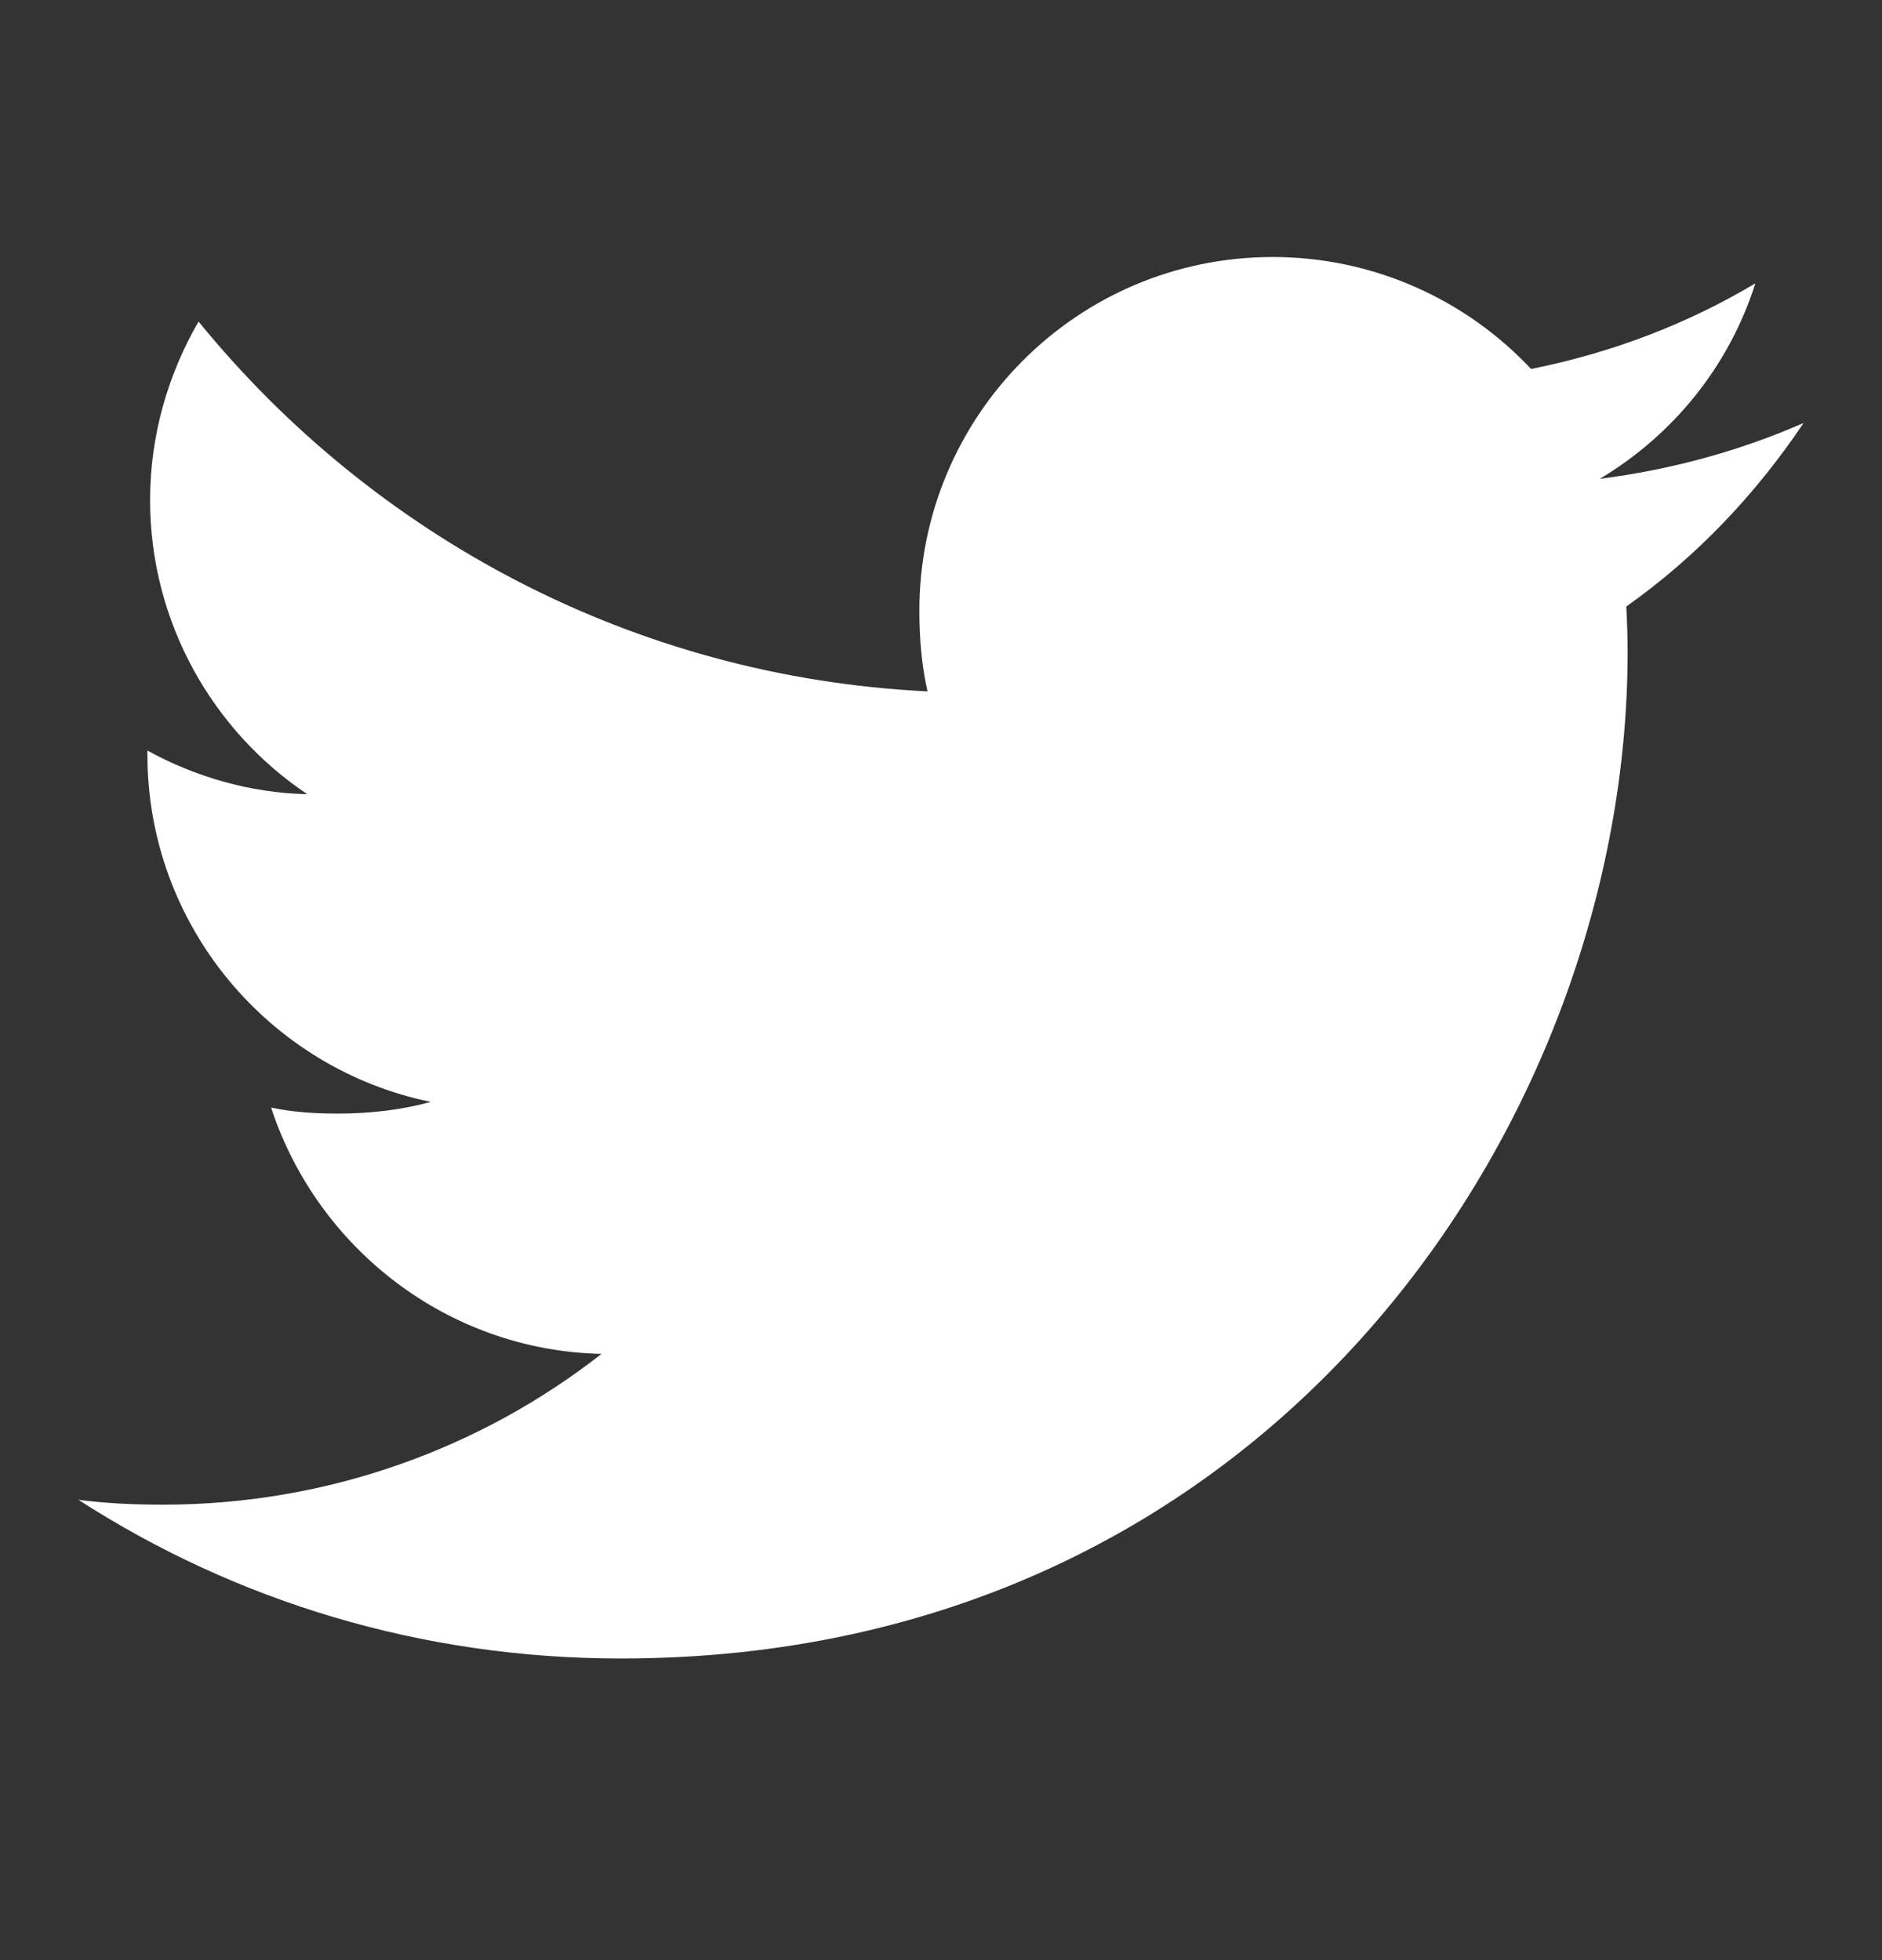 <svg width="24" height="25" viewBox="0 0 24 25" fill="none" xmlns="http://www.w3.org/2000/svg">
<rect x="0" y="0" width="24" height="25" fill="#333333" stroke="none"/>
<path d="M23 5.395C22.182 5.753 21.31 5.991 20.401 6.107C21.336 5.549 22.05 4.671 22.385 3.614C21.514 4.134 20.551 4.501 19.525 4.706C18.698 3.824 17.518 3.278 16.231 3.278C13.734 3.278 11.724 5.305 11.724 7.79C11.724 8.147 11.754 8.491 11.828 8.818C8.079 8.635 4.761 6.838 2.532 4.101C2.143 4.776 1.914 5.549 1.914 6.38C1.914 7.942 2.719 9.327 3.918 10.129C3.193 10.115 2.482 9.905 1.88 9.573C1.88 9.587 1.88 9.605 1.88 9.623C1.88 11.814 3.443 13.635 5.494 14.054C5.126 14.155 4.726 14.203 4.311 14.203C4.022 14.203 3.731 14.186 3.457 14.126C4.042 15.912 5.7 17.225 7.671 17.268C6.137 18.468 4.189 19.191 2.079 19.191C1.71 19.191 1.355 19.175 1 19.129C2.998 20.418 5.366 21.153 7.919 21.153C16.218 21.153 20.756 14.278 20.756 8.319C20.756 8.12 20.749 7.927 20.739 7.736C21.635 7.101 22.387 6.308 23 5.395Z" fill="white"/>
</svg>
